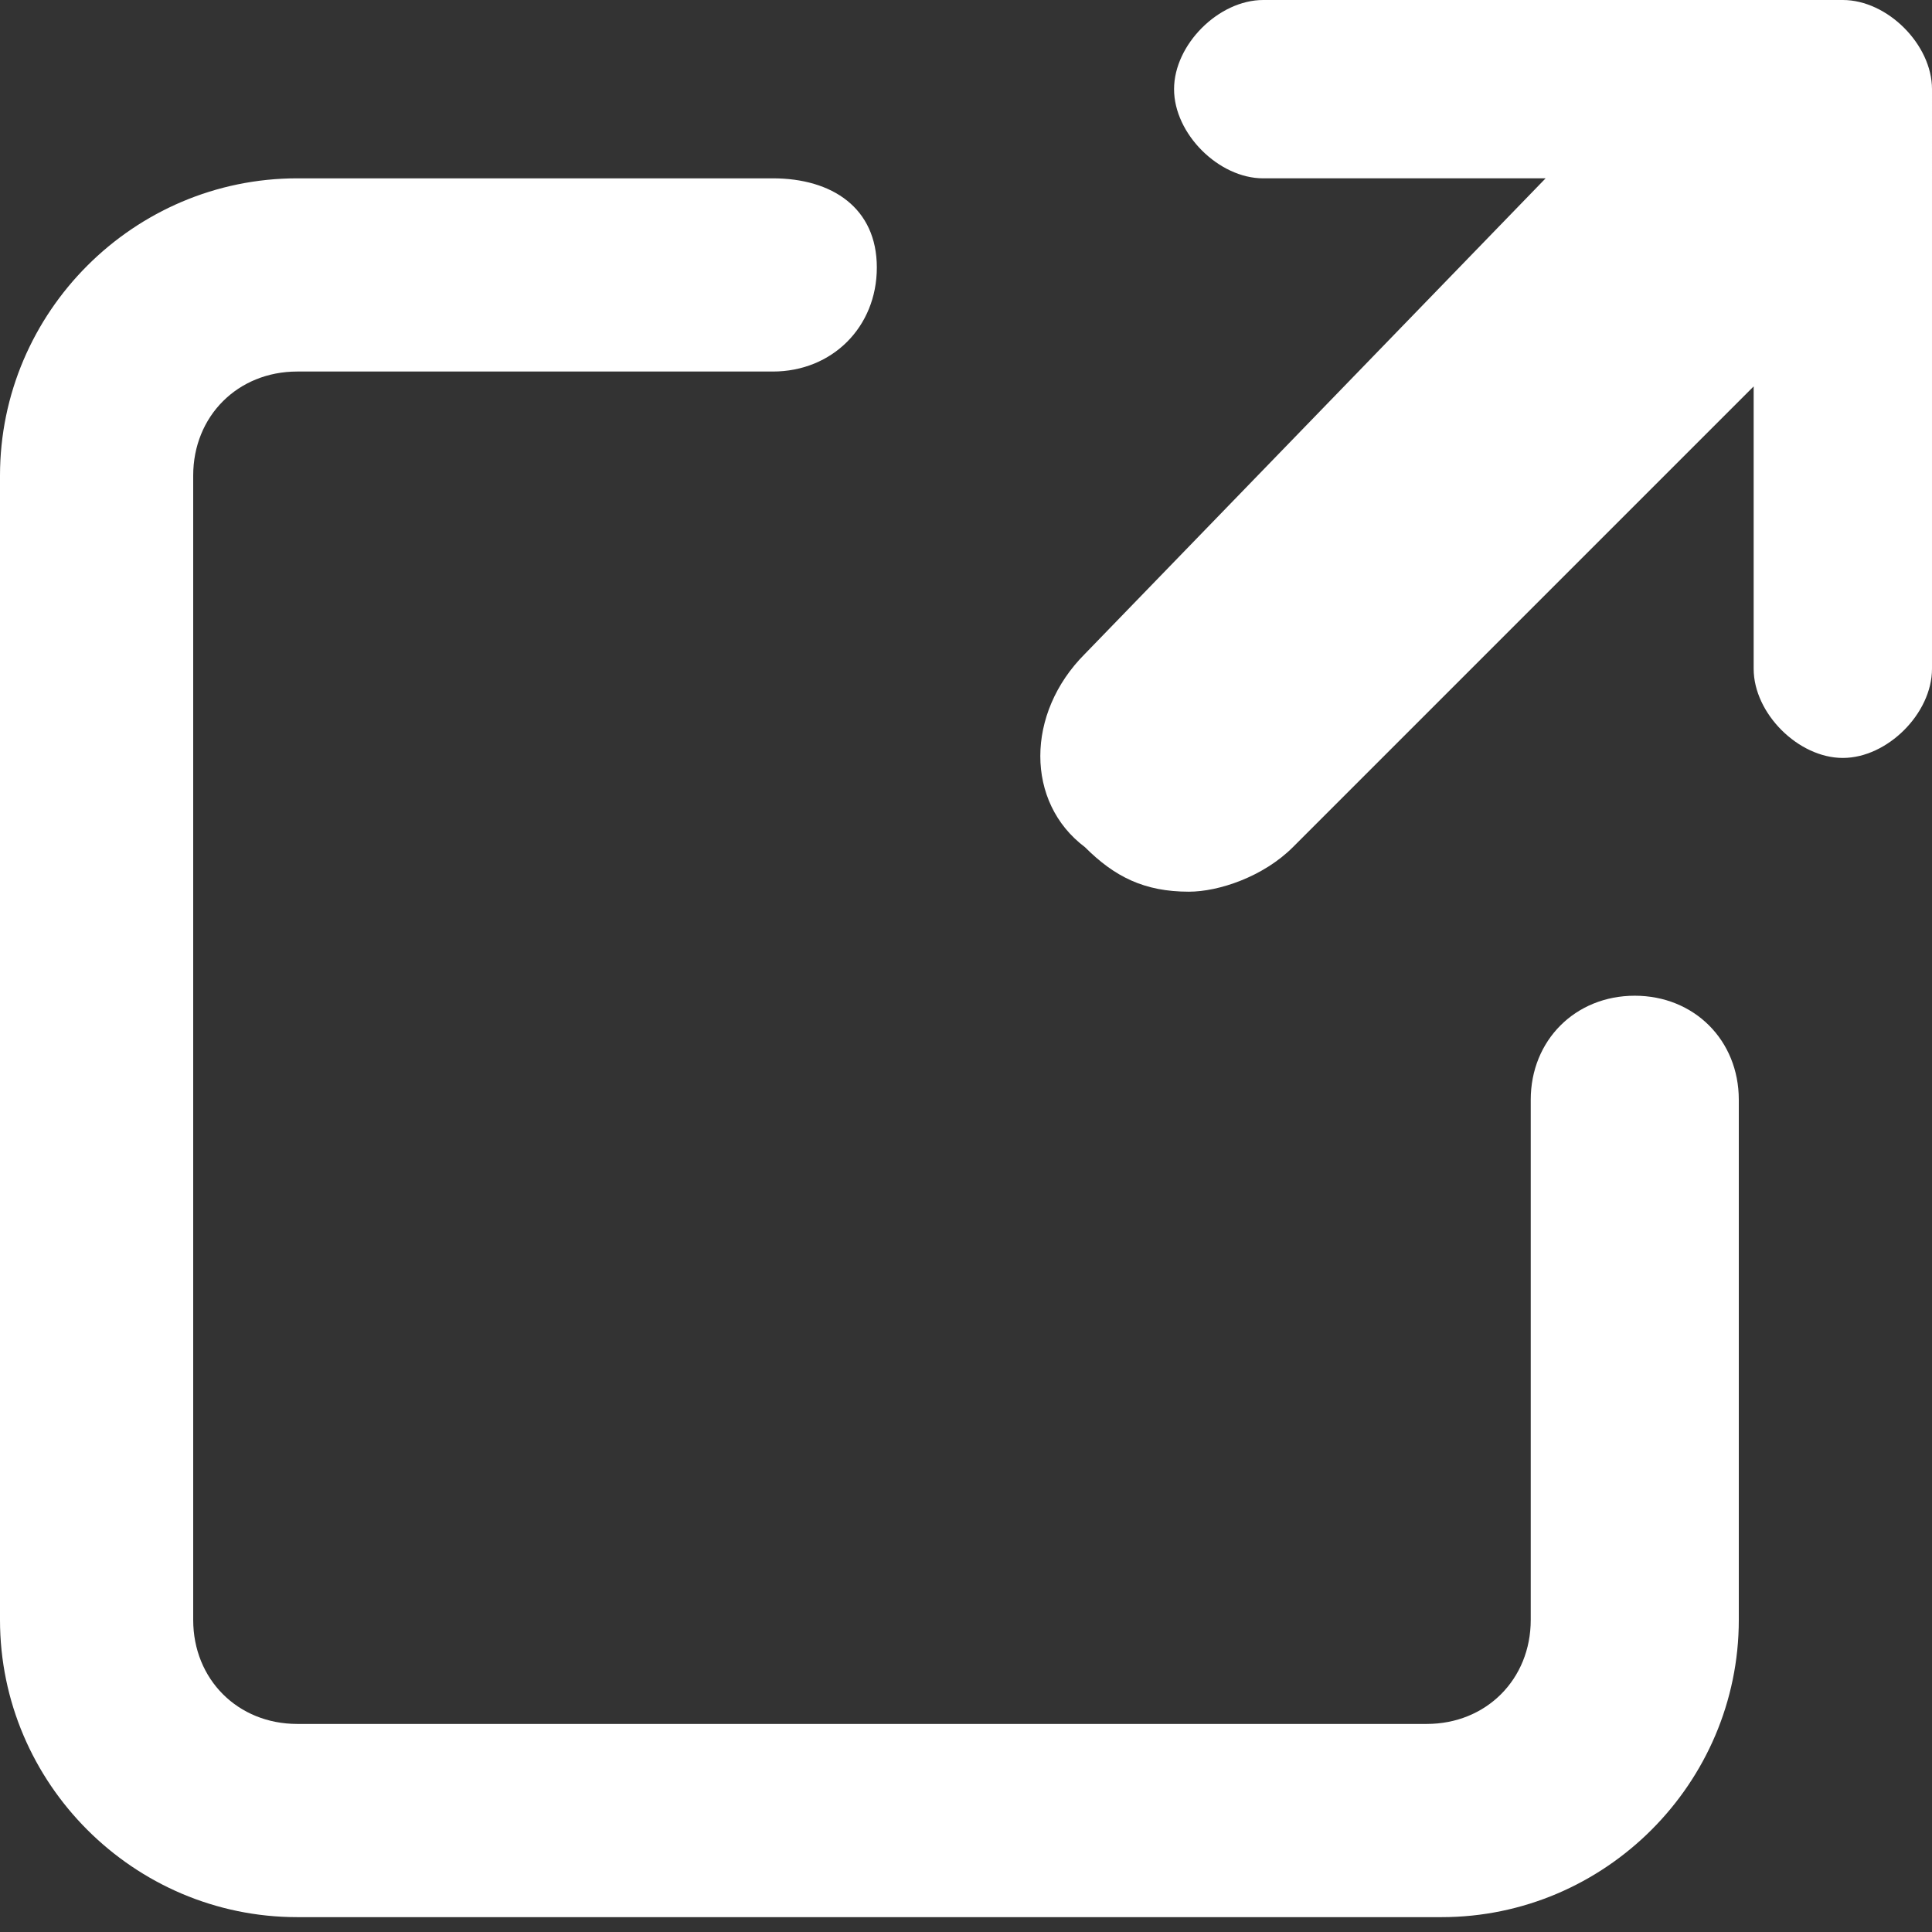 <?xml version="1.0" encoding="utf-8"?>
<!-- Generator: Adobe Illustrator 26.2.1, SVG Export Plug-In . SVG Version: 6.00 Build 0)  -->
<svg version="1.1" id="レイヤー_1" xmlns="http://www.w3.org/2000/svg" xmlns:xlink="http://www.w3.org/1999/xlink" x="0px"
	 y="0px" viewBox="0 0 13 13" style="enable-background:new 0 0 13 13;" xml:space="preserve">
<rect x="0" y="0" width="13" height="13" fill="#333333" stroke="none"/>
<style type="text/css">
	.st0{fill:#FFFFFF;}
</style>
<g>
	<path class="st0" d="M12.4,0H8.5C8.2,0,7.9,0.3,7.9,0.6c0,0.3,0.3,0.6,0.6,0.6h1.9L7.3,4.4c-0.4,0.4-0.4,1,0,1.3C7.5,5.9,7.7,6,8,6
		c0.2,0,0.5-0.1,0.7-0.3l3.1-3.1v1.9c0,0.3,0.3,0.6,0.6,0.6c0.3,0,0.6-0.3,0.6-0.6V0.6C13,0.3,12.7,0,12.4,0z"/>
	<path class="st0" d="M11,6.7c-0.4,0-0.7,0.3-0.7,0.7v3.5c0,0.4-0.3,0.7-0.7,0.7H2c-0.4,0-0.7-0.3-0.7-0.7V3.2
		c0-0.4,0.3-0.7,0.7-0.7h3.2c0.4,0,0.7-0.3,0.7-0.7S5.6,1.2,5.2,1.2H2c-1.1,0-2,0.9-2,2v7.7c0,1.1,0.9,2,2,2h7.7c1.1,0,2-0.9,2-2
		V7.4C11.7,7,11.4,6.7,11,6.7z"/>
</g>
</svg>

